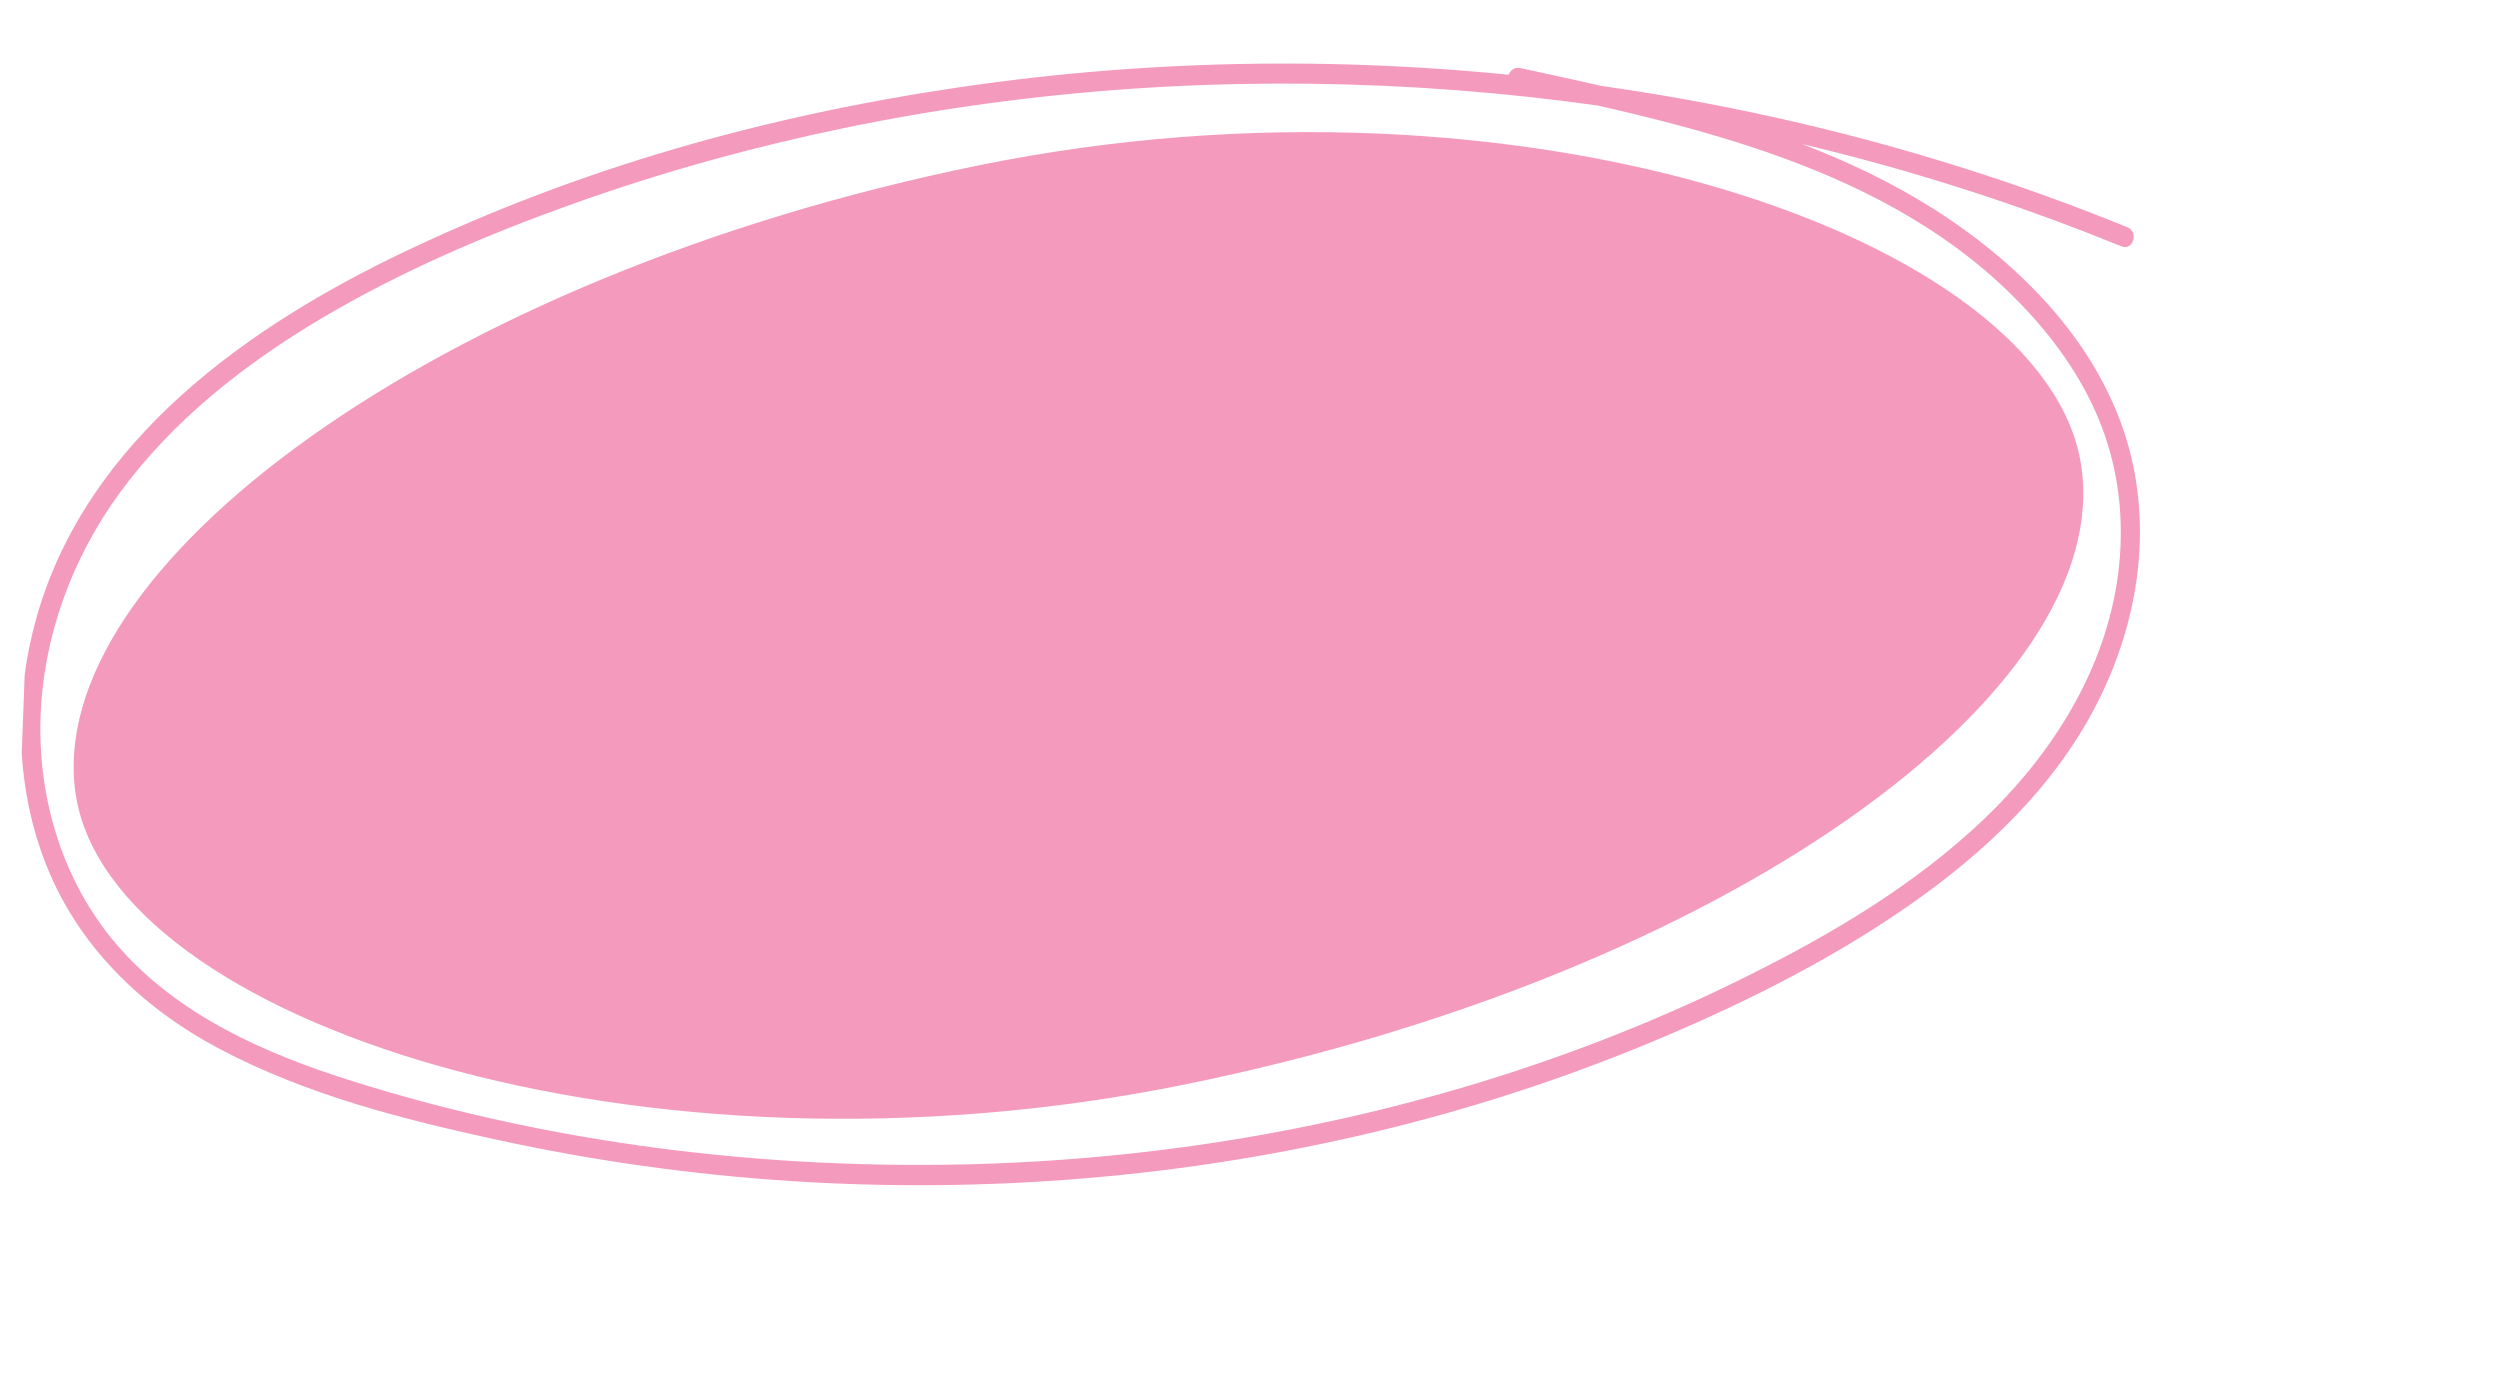 <?xml version="1.0" encoding="UTF-8"?> <svg xmlns="http://www.w3.org/2000/svg" width="333" height="184" viewBox="0 0 333 184" fill="none"><g clip-path="url(#clip0_204_3)"><path d="M283.356 30.269C258.697 20.218 232.762 13.674 206.489 10.562C180.32 7.463 153.785 7.786 127.747 11.63C101.71 15.474 77.219 22.419 53.964 33.49C33.308 43.322 11.551 58.469 4.849 82.303C1.908 92.774 2.02 104.21 5.869 114.464C10.146 125.874 18.896 134.245 29.28 139.732C40.81 145.825 53.694 149.111 66.278 151.838C79.187 154.642 92.292 156.479 105.448 157.324C131.544 158.997 157.898 156.831 183.329 150.723C195.783 147.734 208.01 143.777 219.863 138.847C231.716 133.916 243.417 128.128 254.047 120.764C264.42 113.576 274.043 104.53 279.754 92.844C285.335 81.422 286.971 68.066 282.356 55.916C278.114 44.75 269.416 35.862 259.879 29.355C248.592 21.653 235.611 17.109 222.61 13.71C215.955 11.973 209.229 10.519 202.504 9.065C200.883 8.718 200.098 11.271 201.728 11.618C226.433 16.946 254.172 22.735 271.742 43.338C275.409 47.632 278.494 52.563 280.361 57.978C282.402 63.894 282.935 70.201 282.141 76.397C280.485 89.295 273.26 100.548 264.195 109.171C254.979 117.939 243.946 124.436 232.718 130.029C221.561 135.59 209.961 140.191 198.097 143.869C173.864 151.38 148.539 155.094 123.205 155.164C97.595 155.24 71.637 151.765 47.046 144.044C35.495 140.412 23.622 135.299 15.44 125.699C8.43 117.475 5.086 106.589 5.395 95.736C5.704 84.882 9.588 74.353 15.943 65.658C23.021 55.983 32.565 48.509 42.666 42.5C53.349 36.149 64.83 31.247 76.476 27.095C88.235 22.903 100.286 19.566 112.5 17.04C137.676 11.843 163.513 10.13 189.173 11.685C214.884 13.242 240.434 18.096 264.991 26.299C270.921 28.274 276.784 30.451 282.58 32.814C284.141 33.445 284.899 30.891 283.357 30.261L283.356 30.269Z" fill="#F49ABC"></path><path d="M277.196 61.872C281.903 91.937 230.276 129.736 157.719 144.472C85.162 159.209 14.811 135.992 10.104 105.927C5.398 75.862 57.93 36.737 130.487 22C203.043 7.263 272.489 31.807 277.196 61.872Z" fill="#F49ABC"></path></g><defs><clipPath id="clip0_204_3"><rect width="170.39" height="325.73" fill="white" transform="translate(332.169 12.898) rotate(92.17)"></rect></clipPath></defs></svg> 